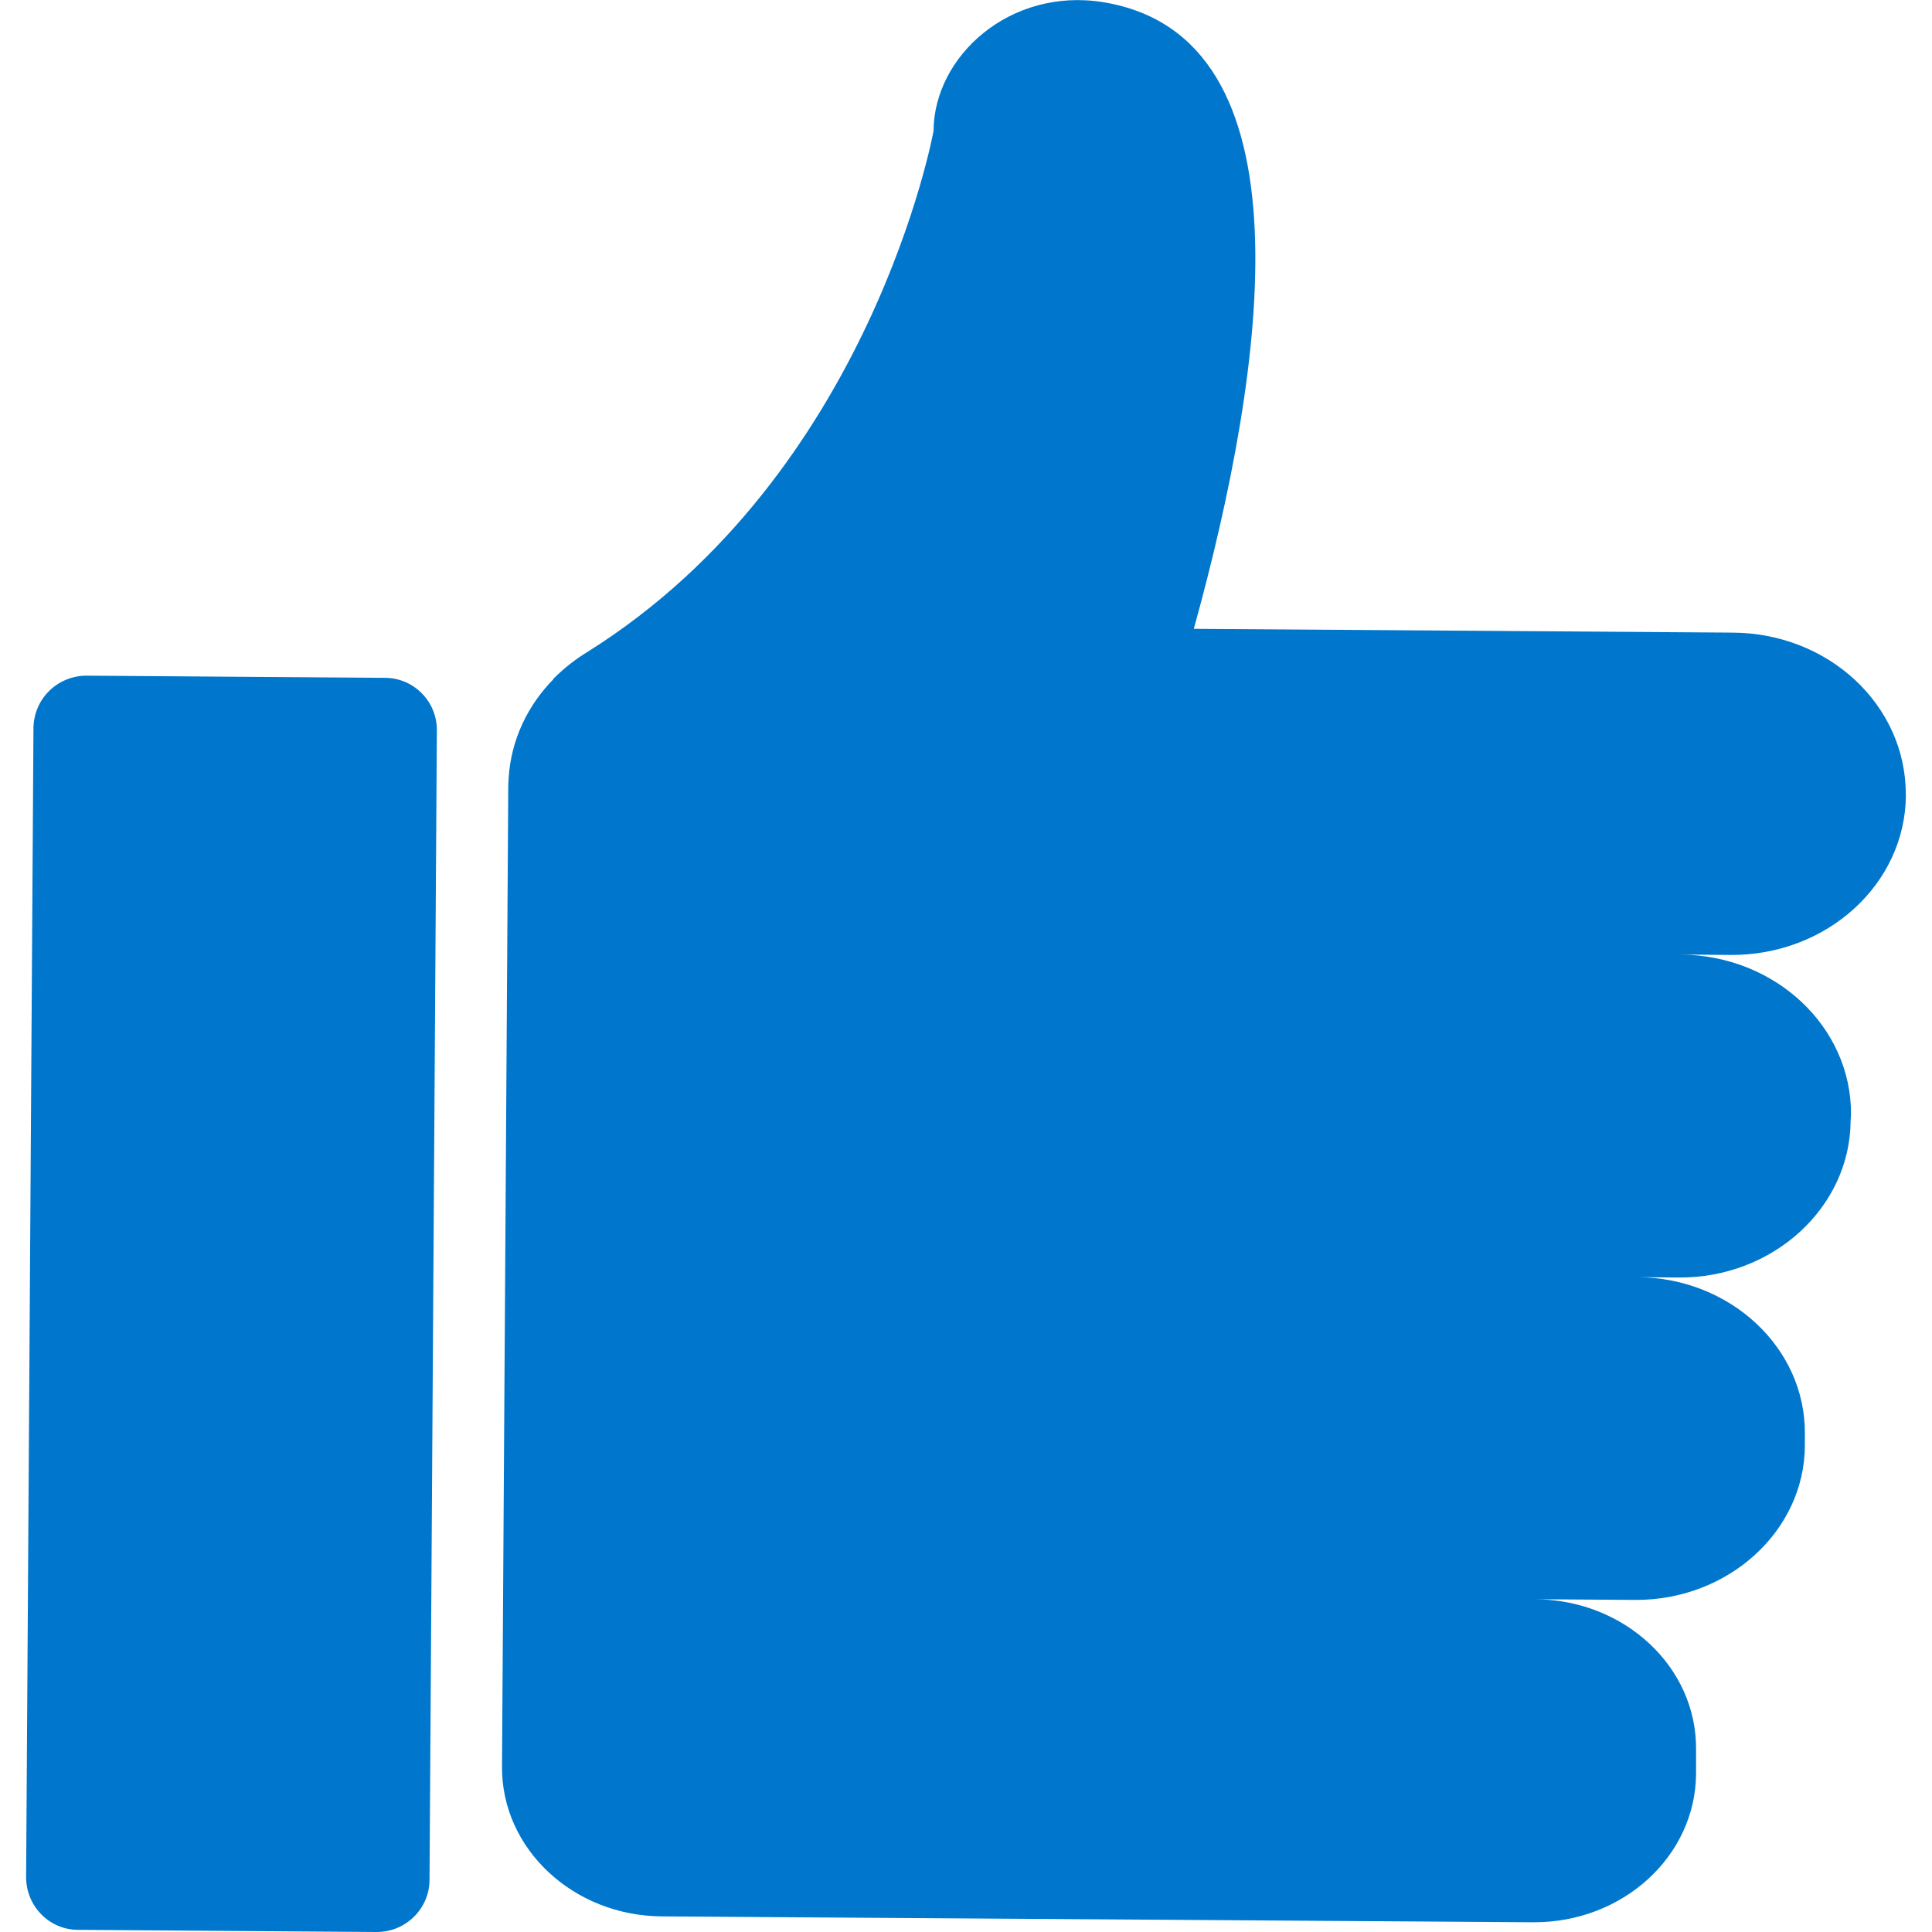 <?xml version="1.0" encoding="UTF-8"?><svg id="Layer_1" xmlns="http://www.w3.org/2000/svg" viewBox="0 0 250 250"><defs><style>.cls-1{fill:#07c;stroke-width:0px;}</style></defs><path class="cls-1" d="M55.58,243.23c0,3.74-3.07,6.77-6.82,6.77l-38.65-.28c-3.74,0-6.73-3.07-6.73-6.82l.95-148.7c.05-3.79,3.12-6.77,6.87-6.77l38.6.28c3.74,0,6.77,3.07,6.73,6.82l-.95,148.7ZM246.62,102.88c-.05,11.51-10.22,20.78-22.72,20.69l-6.45-.05c12.27.09,22.12,9.34,22.07,20.66l-.05.81c-.05,11.26-10.05,20.41-22.26,20.32l-5.32-.05c12.04.09,21.75,9.18,21.66,20.27v1.53c-.05,11.07-9.92,20.02-21.94,19.97l-12.9-.09c11.51.09,20.85,8.76,20.76,19.44v3.17c-.09,10.66-9.48,19.23-21.03,19.19l-112.75-.76c-11.51-.05-20.83-8.76-20.73-19.42l.81-126.85v-.12c0-.28.05-.6.05-.95.32-4.92,2.45-9.36,5.82-12.78-.05,0-.05-.05-.05-.05,0,0,.05,0,.14-.09,1.27-1.27,2.75-2.43,4.3-3.37,36.73-23.02,44.77-67.4,44.77-67.4.05-9.71,9.94-18.61,21.94-16.67,27.28,4.44,21.13,47.13,11.74,81.09l69.69.49c12.46.05,22.44,9.38,22.44,20.9v.14Z"/></svg>